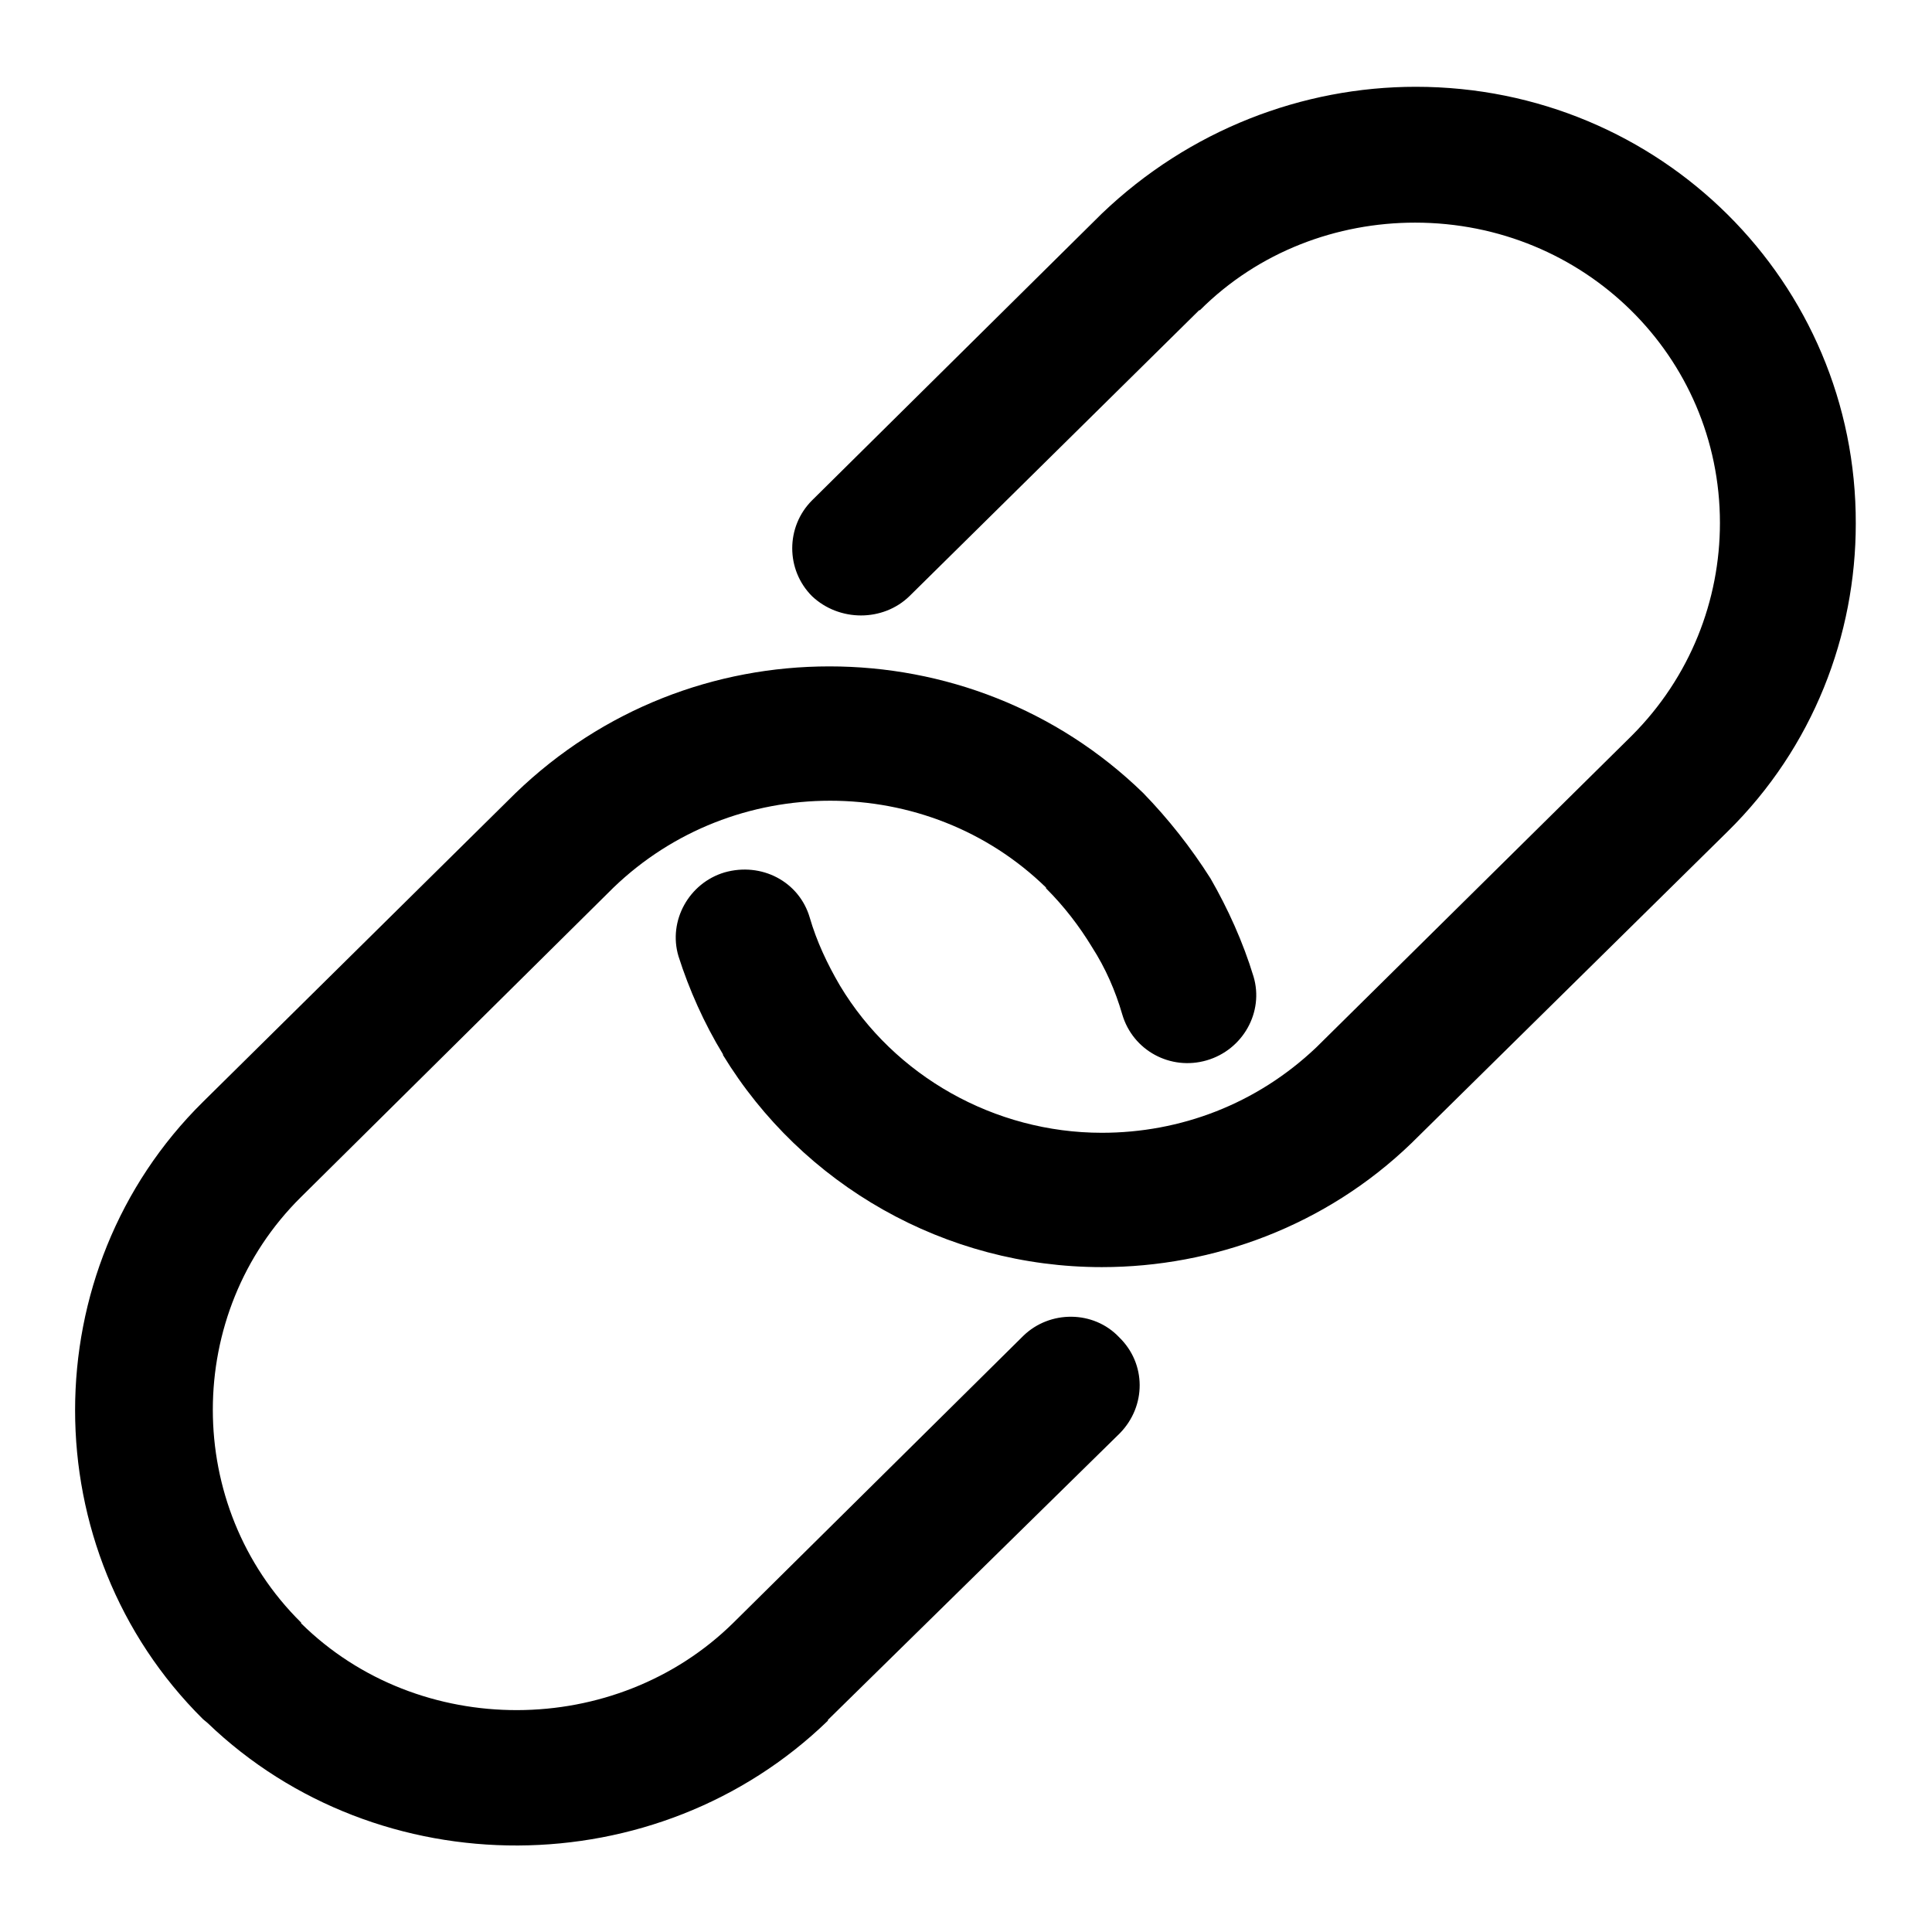 <?xml version="1.0" encoding="utf-8"?>
<!-- Svg Vector Icons : http://www.onlinewebfonts.com/icon -->
<!DOCTYPE svg PUBLIC "-//W3C//DTD SVG 1.1//EN" "http://www.w3.org/Graphics/SVG/1.1/DTD/svg11.dtd">
<svg version="1.1" xmlns="http://www.w3.org/2000/svg" xmlns:xlink="http://www.w3.org/1999/xlink" x="0px" y="0px" viewBox="0 0 256 256" enable-background="new 0 0 256 256" xml:space="preserve">
<g> <path fill="#000000" d="M187.6,11.5c-15,0-30,5.7-41.6,16.8l-38.4,38c-3.5,3.5-3.5,9.2,0,12.7c3.6,3.4,9.4,3.4,12.9,0l38.4-37.9 h0.1c7.8-7.8,18.2-11.6,28.5-11.6c22.4,0,40.4,17.7,40.4,39.8c0,10.2-3.9,20.4-11.7,28.2l-41.8,41.3c-7.9,7.5-18,11.3-28.4,11.3 c-14.2,0-27.5-7.5-34.7-19.5c-1.7-2.9-3.1-5.9-4-9c-1.4-4.8-6.4-7.4-11.3-6c-4.7,1.4-7.5,6.4-6.1,11.1c1.4,4.4,3.4,8.9,5.9,13v0.1 c10.5,17.2,29.4,28.1,50.2,28.1c14.8,0,29.7-5.5,41-16.4l41.9-41.3c11.4-11.2,17-26.1,17-40.8C246,37.4,220,11.5,187.6,11.5z  M135.6,177L135.6,177l-38.4,38c-15.6,15.4-41.7,15.5-57.3,0.1V215c-15.6-15.4-15.6-41,0-56.4l41.4-41c7.9-7.6,18.2-11.5,28.7-11.5 s20.8,3.9,28.6,11.5v0.1c2.4,2.4,4.4,5,6.1,7.8c1.8,2.8,3.1,5.8,4,8.9c1.4,4.8,6.4,7.5,11.2,6.1c4.8-1.4,7.6-6.4,6.2-11.1 c-1.4-4.6-3.4-9-5.7-13c-2.6-4.1-5.6-7.9-8.9-11.3c-11.5-11.2-26.5-16.8-41.6-16.8c-15.1,0-30,5.6-41.6,16.8l-41.4,40.9 c-22.6,22.3-22.6,59.4,0,81.8l0.6,0.5c22.7,21.8,59.6,21.6,82.2-0.3v-0.1l0.1-0.1l38.6-37.9c3.5-3.6,3.5-9.2-0.1-12.7 C144.9,173.6,139.1,173.6,135.6,177z"/></g>
</svg>